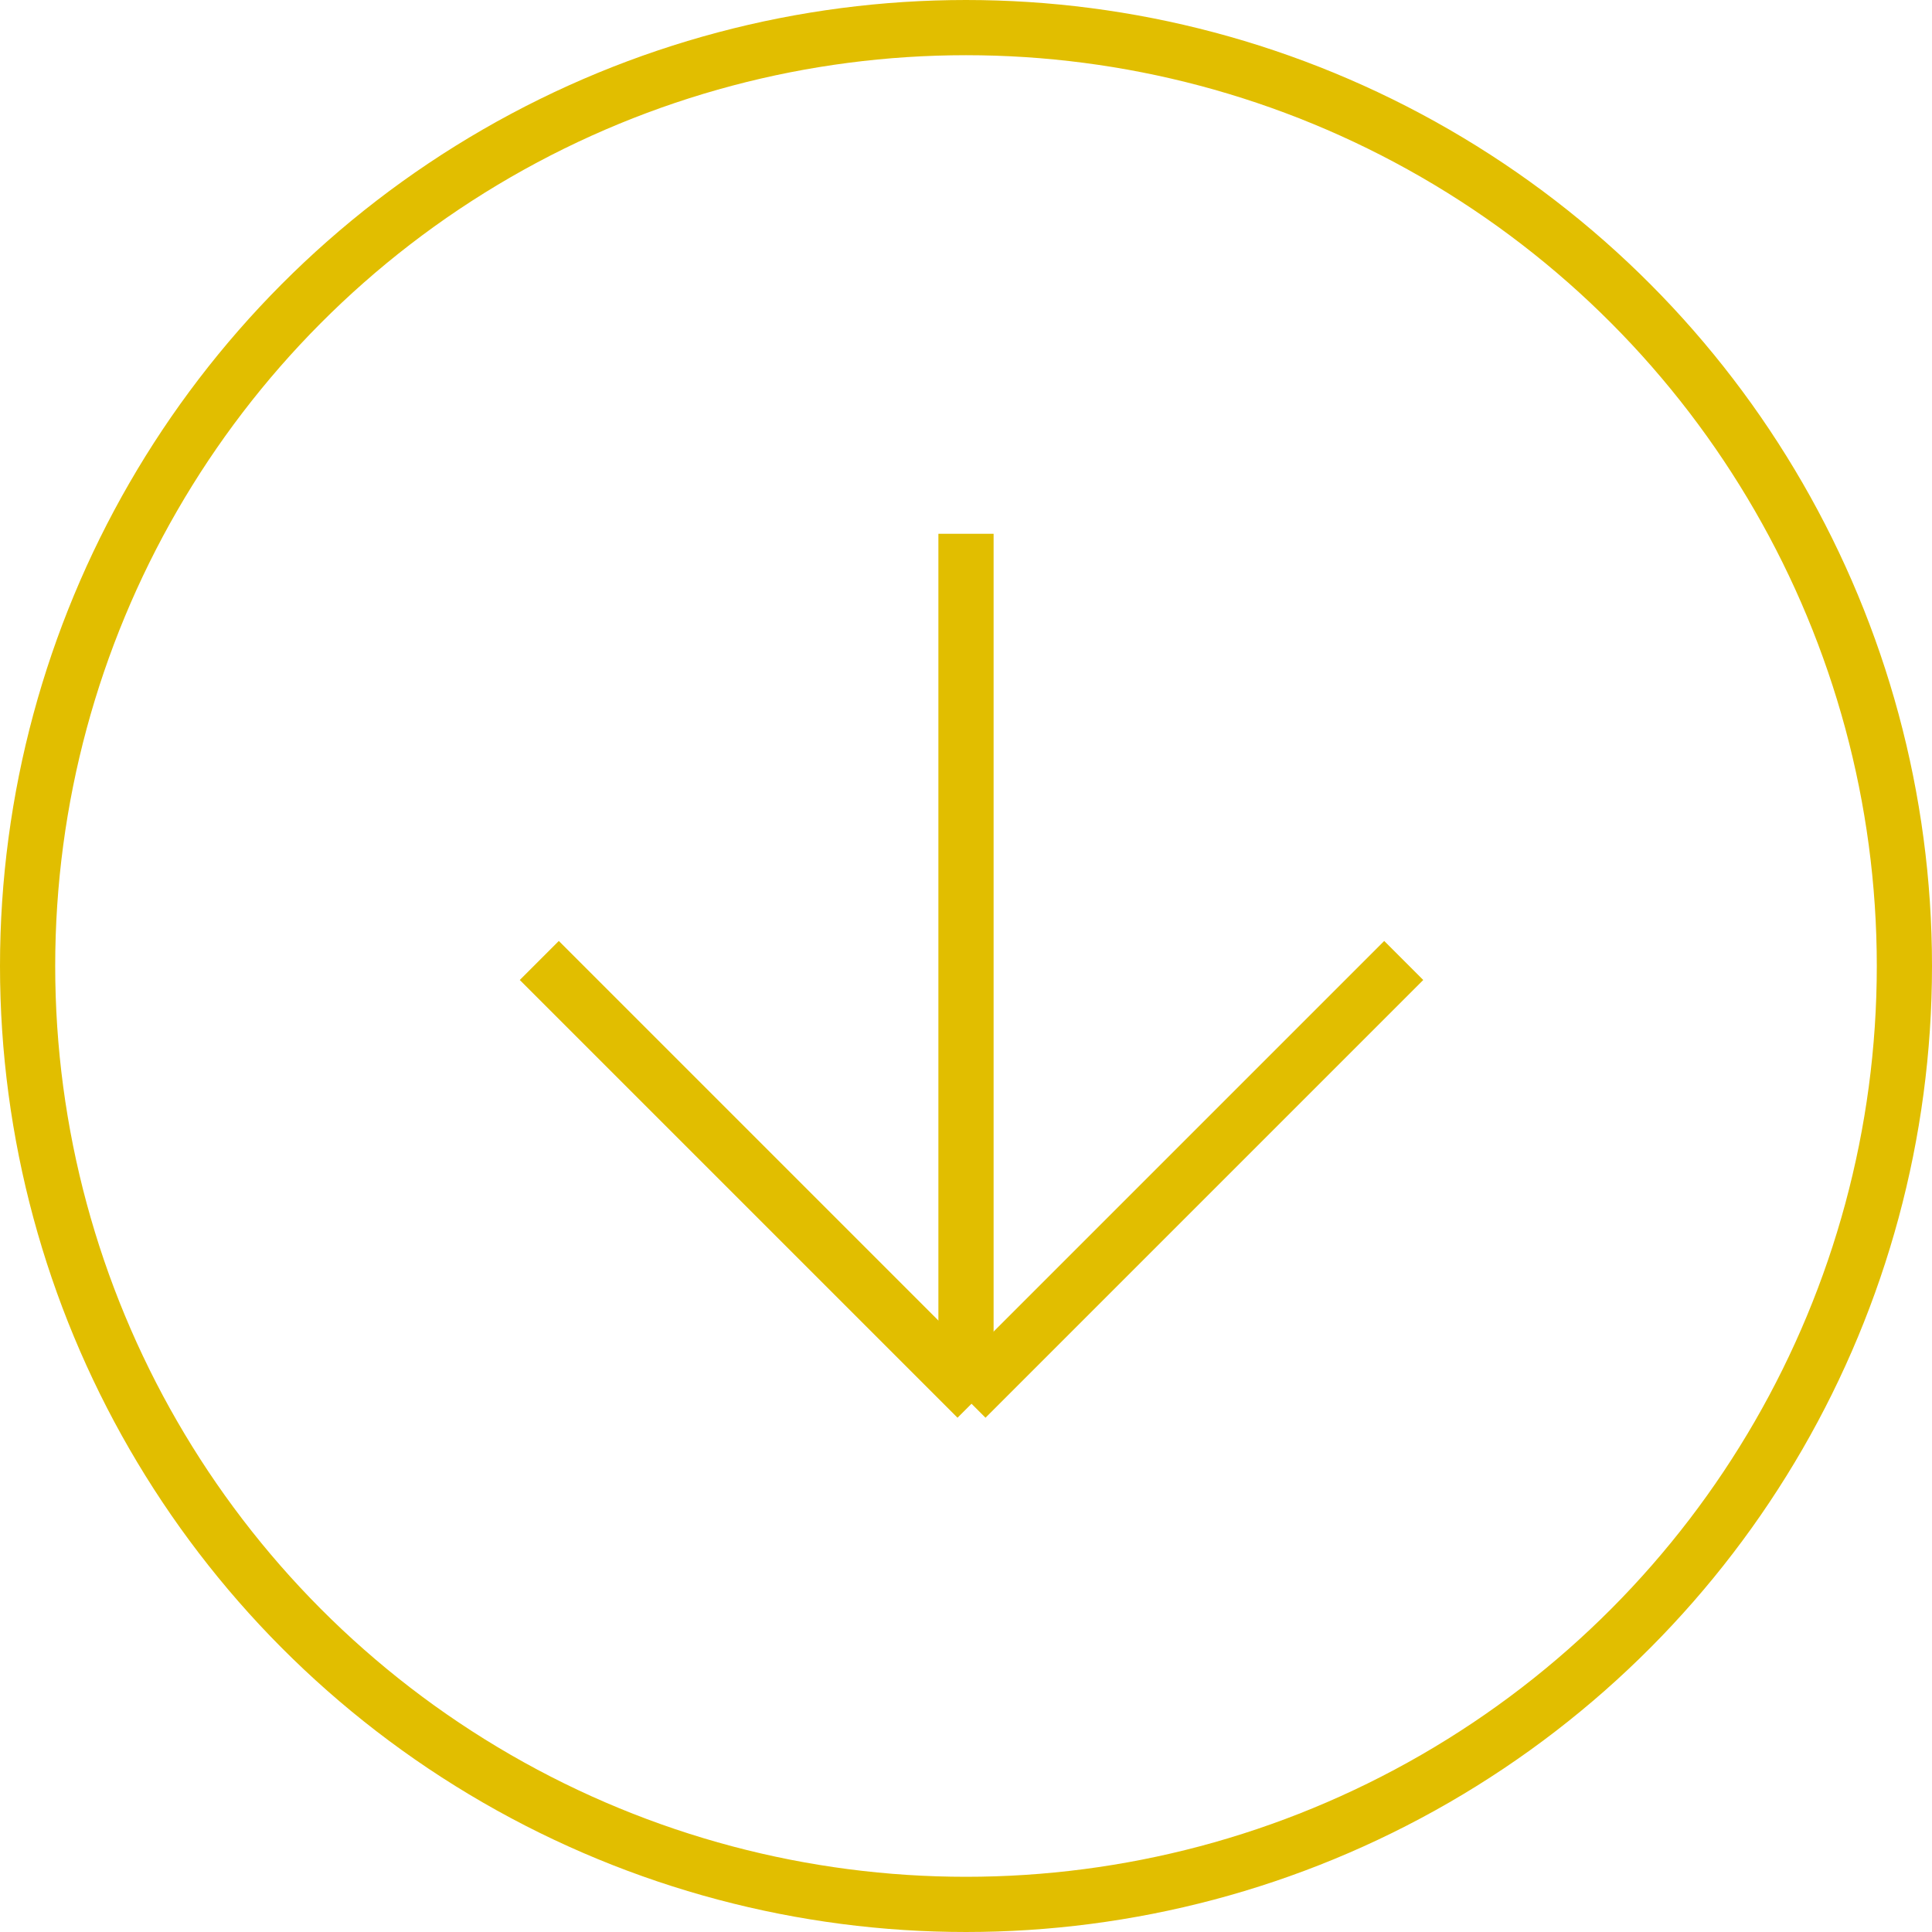 <?xml version="1.0" encoding="UTF-8"?><svg id="Ebene_2" xmlns="http://www.w3.org/2000/svg" viewBox="0 0 70 70"><defs><style>.cls-1,.cls-2{fill:none;}.cls-2{stroke:#e1be00;stroke-width:2px;}</style></defs><g id="Ebene_1-2"><g id="Gruppe_19"><g id="Ellipse_3"><circle class="cls-1" cx="35" cy="35" r="35"/><circle class="cls-2" cx="35" cy="35" r="34"/></g><g id="Gruppe_7"><line id="Linie_5" class="cls-2" x1="35" y1="19.34" x2="35" y2="50.26"/><line id="Linie_6" class="cls-2" x1="35" y1="50.66" x2="50.86" y2="34.8"/><line id="Linie_7" class="cls-2" x1="35.4" y1="50.66" x2="19.54" y2="34.8"/></g></g></g></svg>
